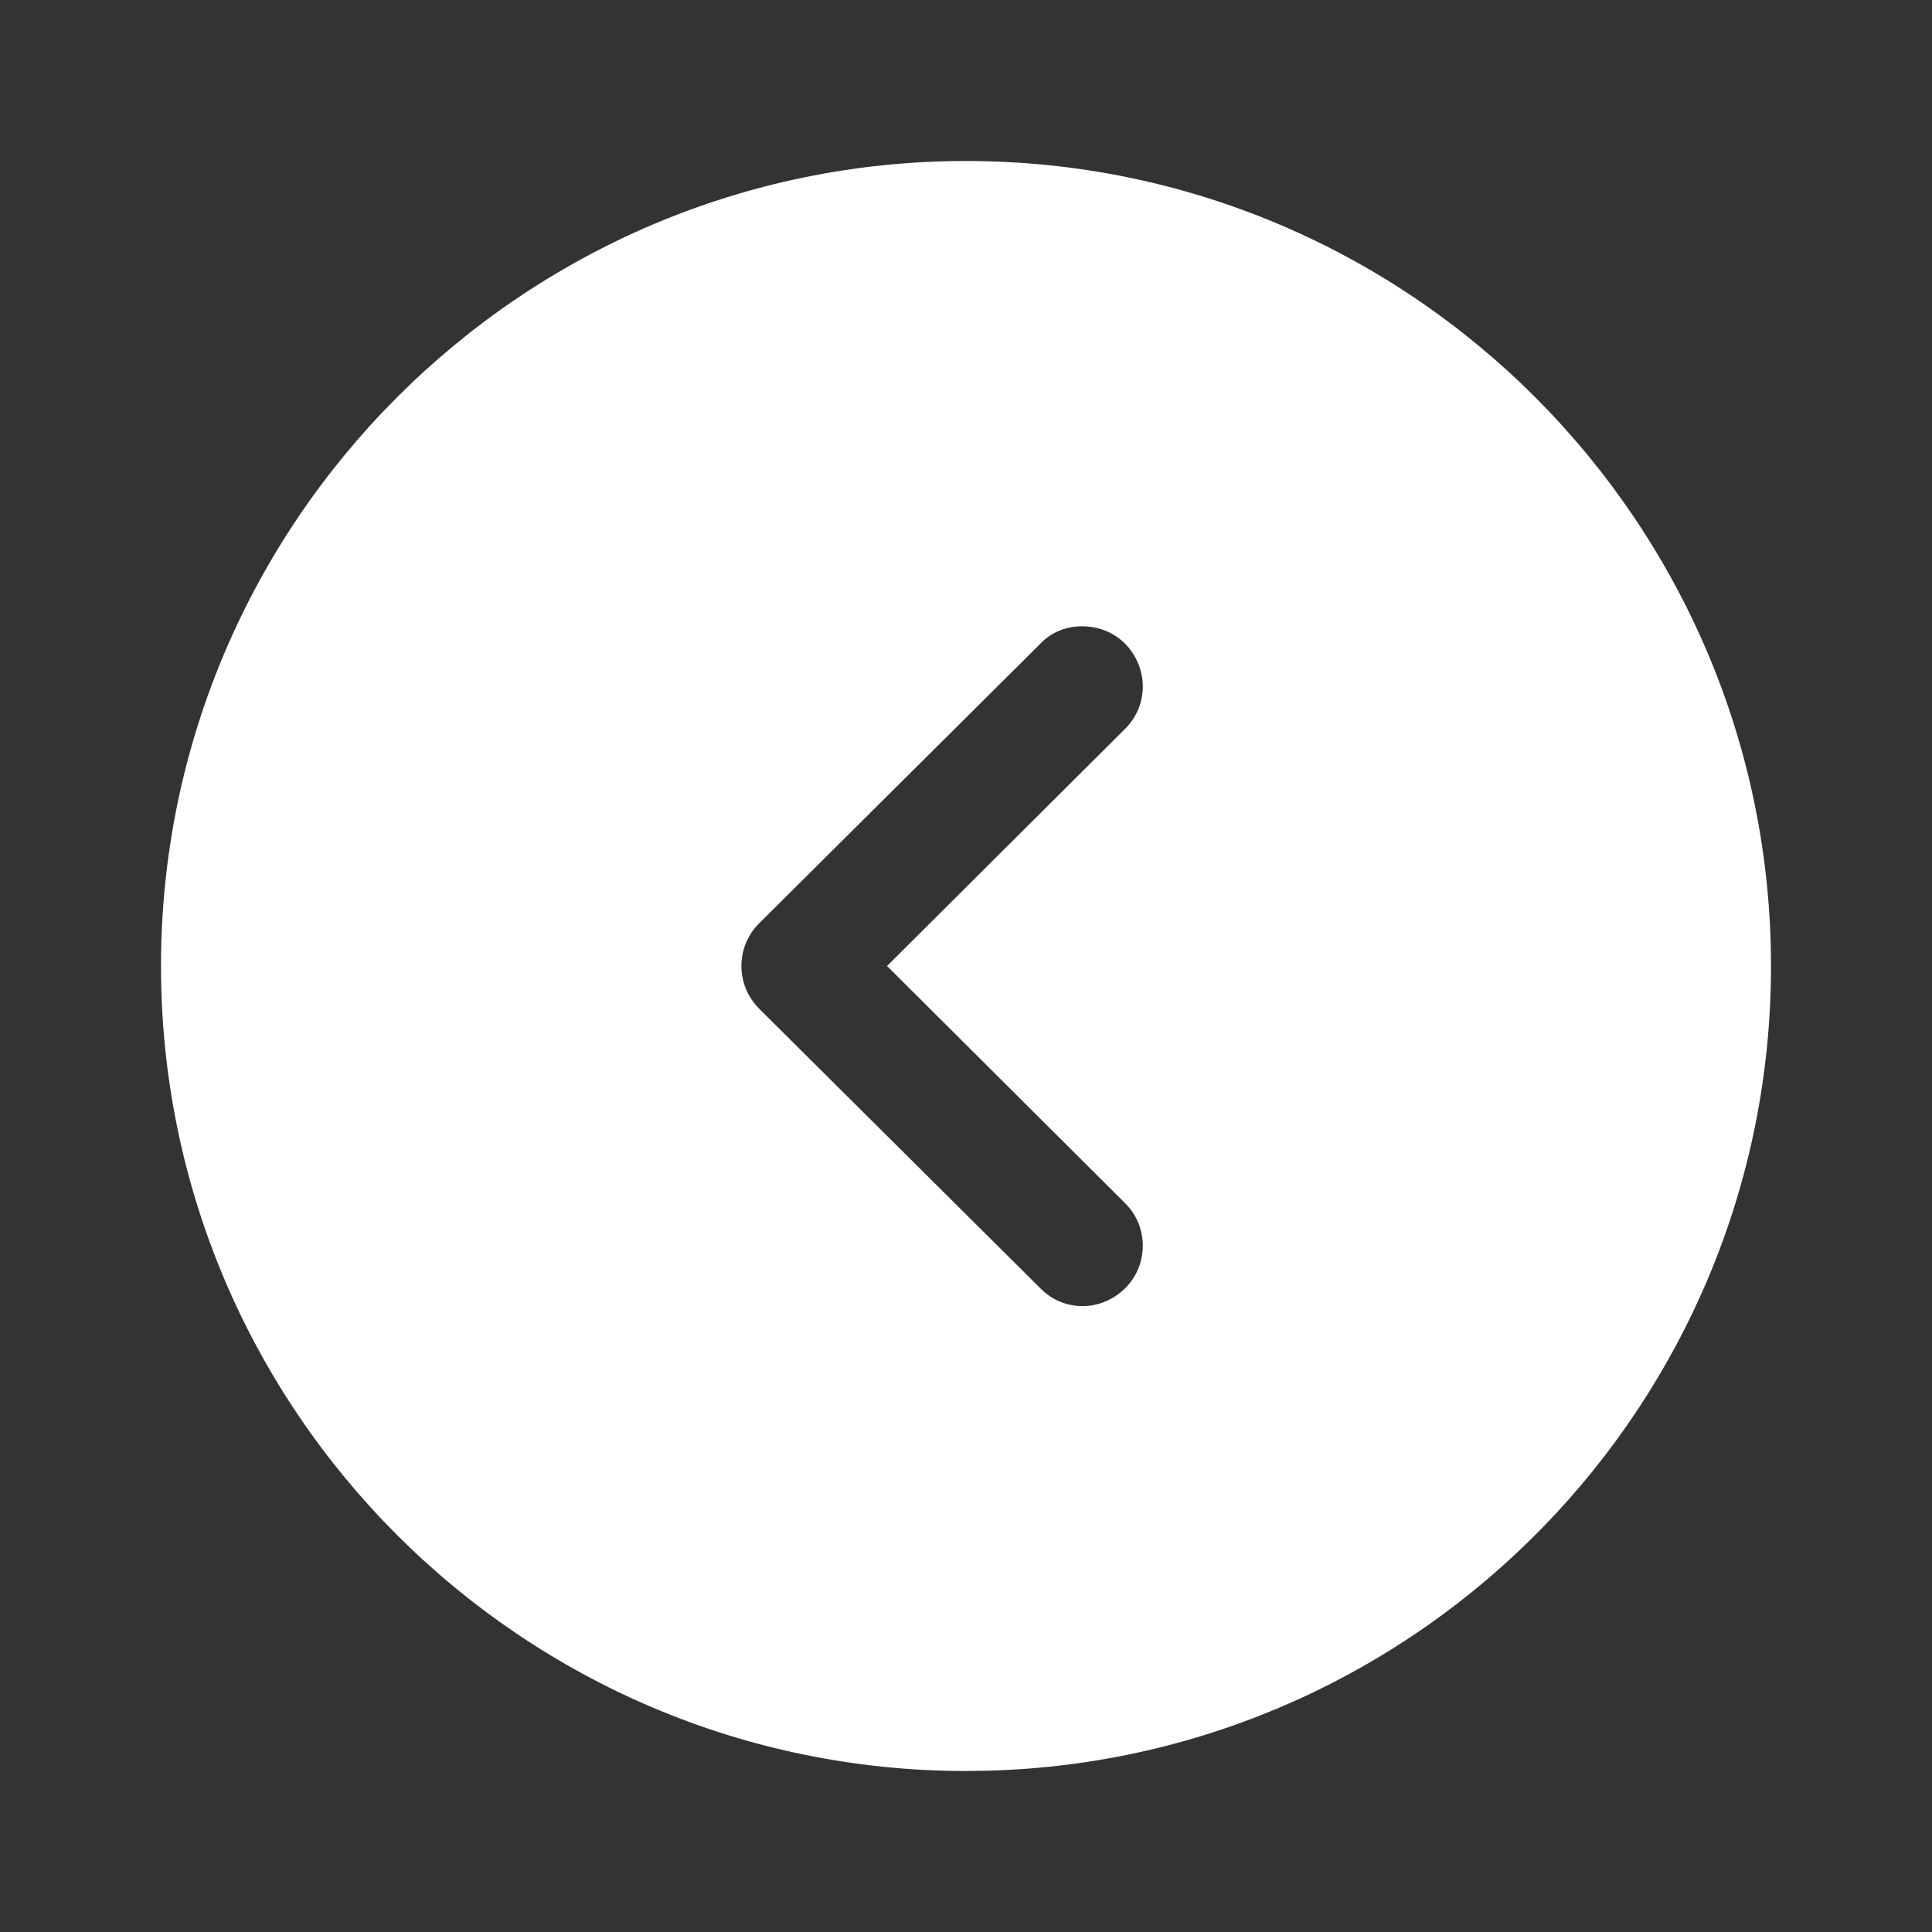 <?xml version="1.0" encoding="UTF-8"?> <svg xmlns="http://www.w3.org/2000/svg" width="24" height="24" viewBox="0 0 24 24" fill="none"><rect x="0" y="0" width="24" height="24" fill="#333333" stroke="none"/><path d="M12 2C6.49 2 2 6.49 2 12C2 17.52 6.49 22 12 22L12.279 21.996C17.67 21.848 22 17.426 22 12C22 6.49 17.52 2 12 2ZM13.44 7.78C13.64 7.78 13.831 7.85 13.98 8C14.27 8.3 14.27 8.77 13.97 9.06L11.019 12L13.97 14.94C14.27 15.23 14.27 15.71 13.98 16C13.68 16.3 13.21 16.3 12.92 16L9.43 12.53C9.29 12.39 9.21 12.2 9.21 12C9.21 11.8 9.29 11.61 9.43 11.47L12.92 8C13.06 7.85 13.25 7.78 13.44 7.78Z" fill="white"></path></svg> 